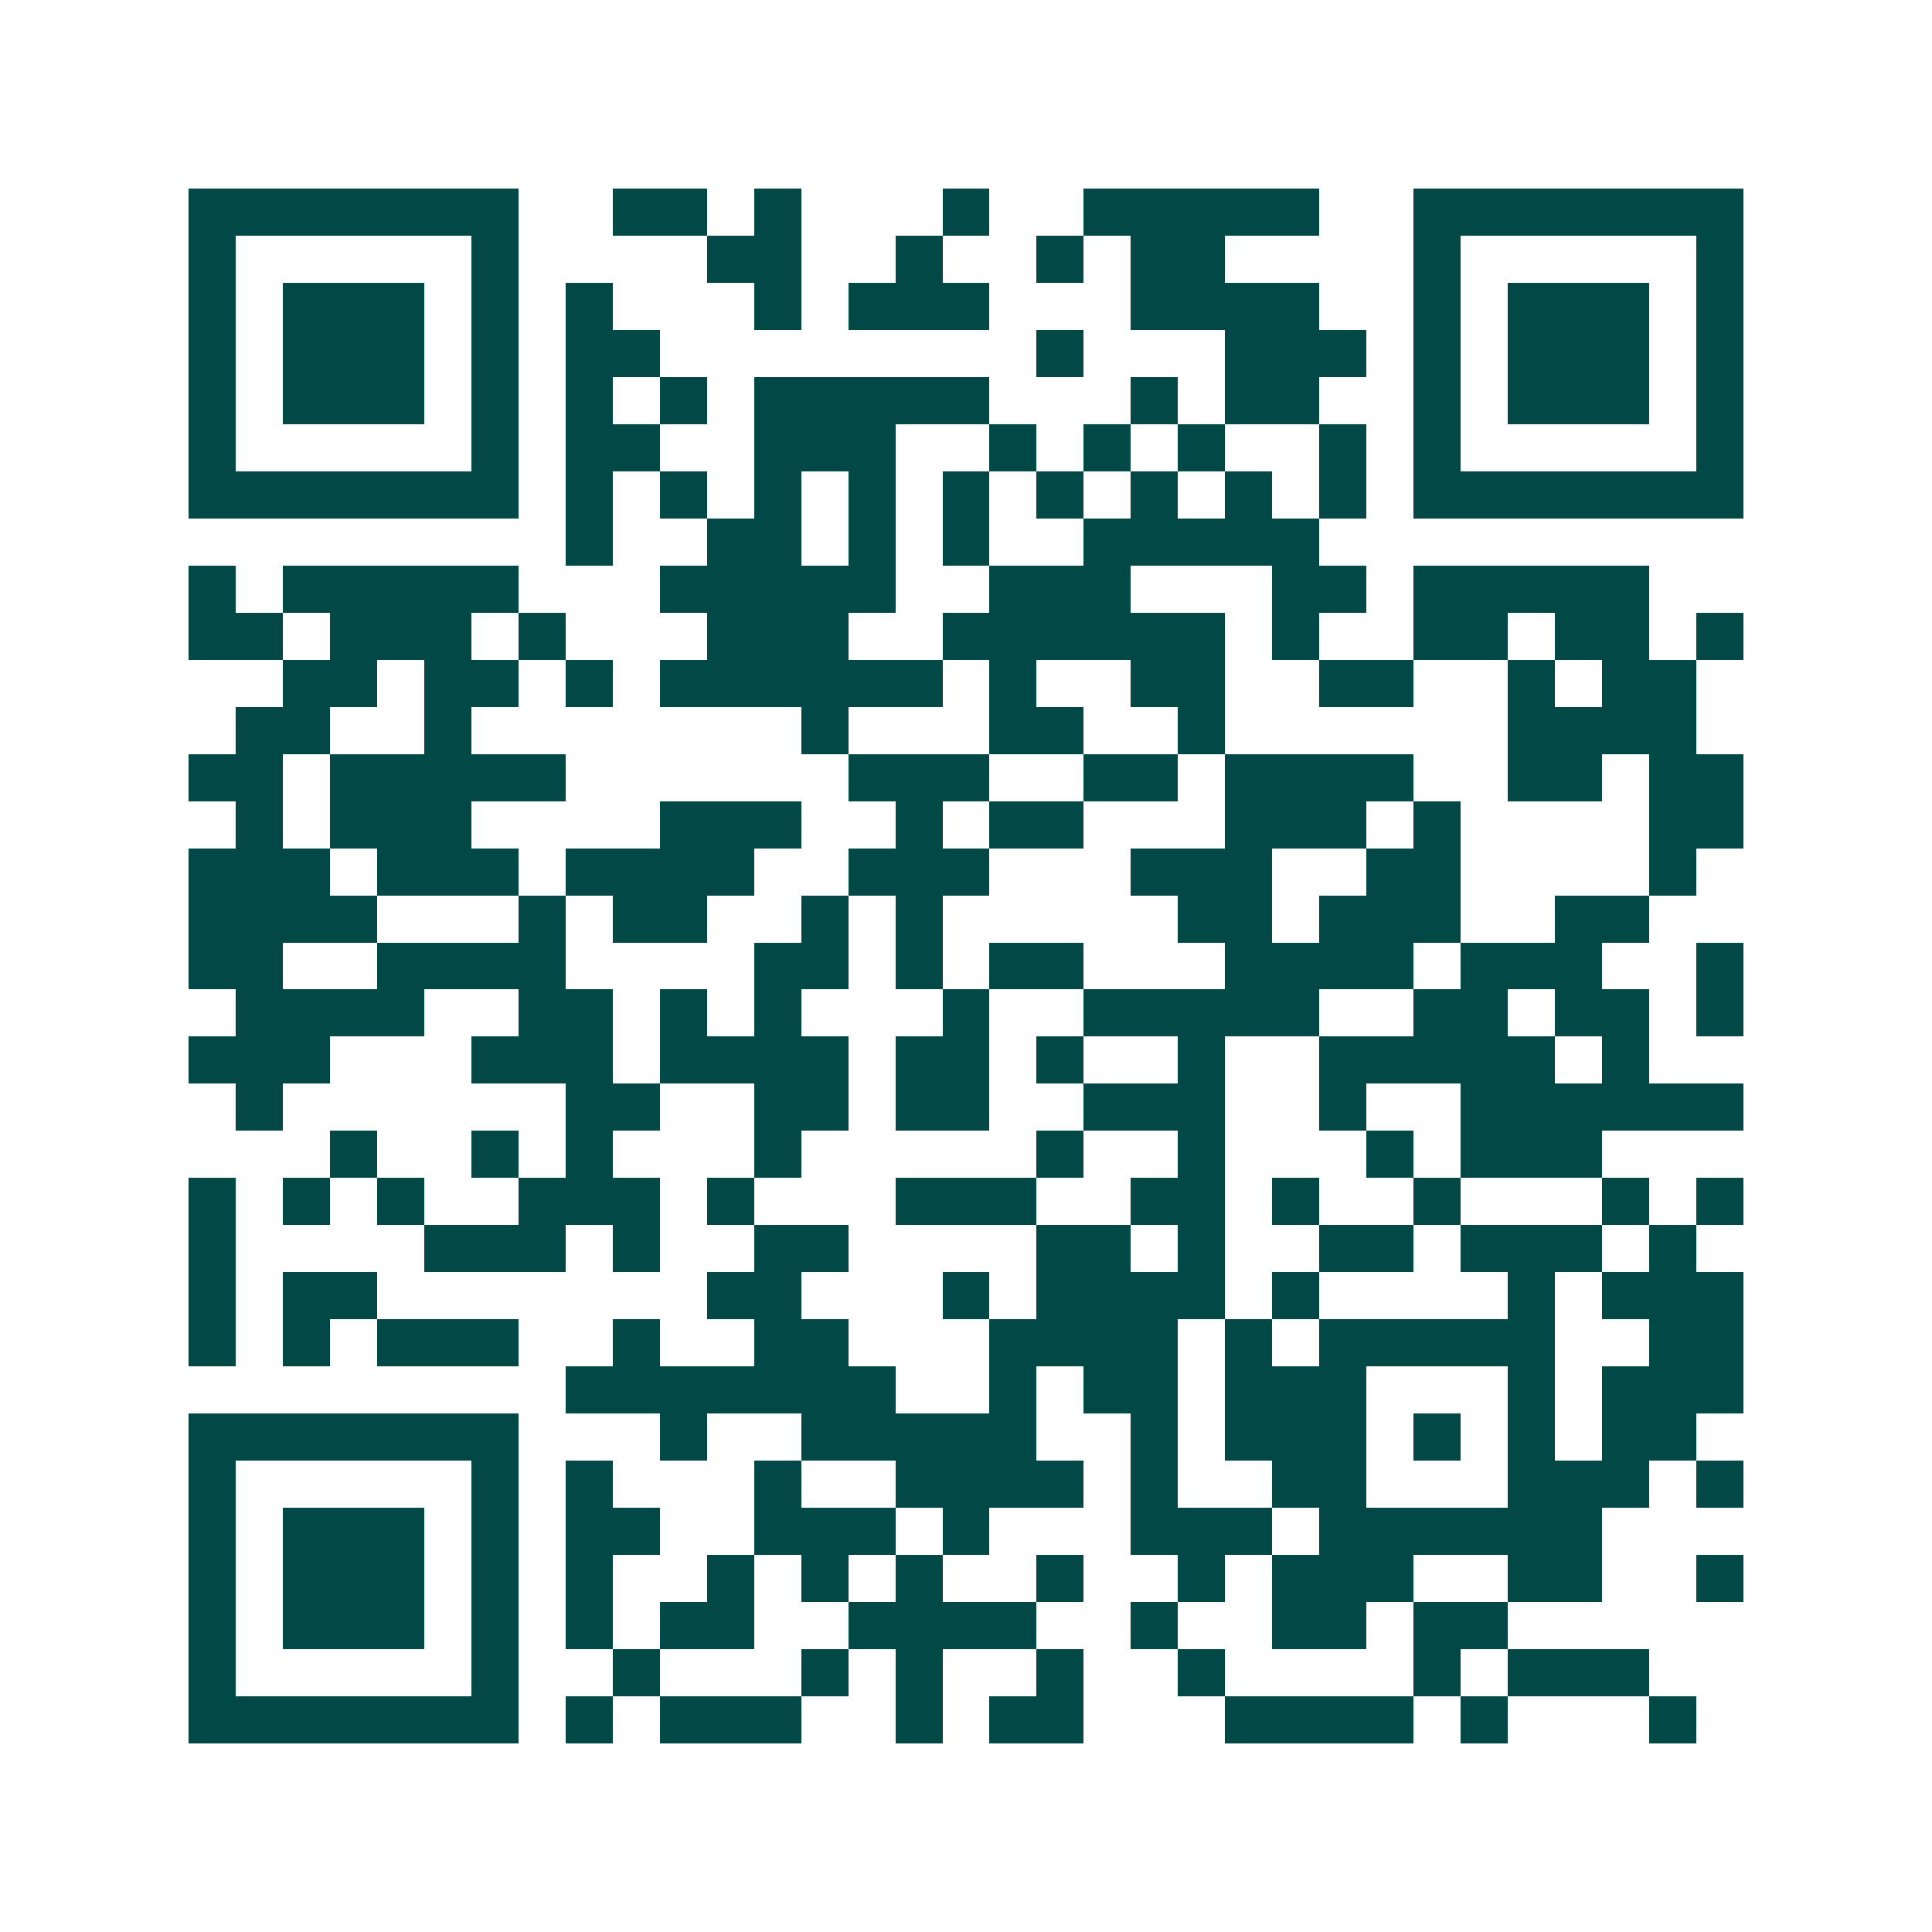 <svg xmlns="http://www.w3.org/2000/svg" width="200" height="200" viewBox="0 0 41 41" shape-rendering="crispEdges"><path fill="#ffffff" d="M0 0h41v41H0z"/><path stroke="#014847" d="M4 4.5h7m2 0h2m1 0h1m3 0h1m2 0h5m2 0h7M4 5.5h1m5 0h1m4 0h2m2 0h1m2 0h1m1 0h2m4 0h1m5 0h1M4 6.5h1m1 0h3m1 0h1m1 0h1m3 0h1m1 0h3m3 0h4m2 0h1m1 0h3m1 0h1M4 7.5h1m1 0h3m1 0h1m1 0h2m8 0h1m3 0h3m1 0h1m1 0h3m1 0h1M4 8.5h1m1 0h3m1 0h1m1 0h1m1 0h1m1 0h5m3 0h1m1 0h2m2 0h1m1 0h3m1 0h1M4 9.5h1m5 0h1m1 0h2m2 0h3m2 0h1m1 0h1m1 0h1m2 0h1m1 0h1m5 0h1M4 10.5h7m1 0h1m1 0h1m1 0h1m1 0h1m1 0h1m1 0h1m1 0h1m1 0h1m1 0h1m1 0h7M12 11.5h1m2 0h2m1 0h1m1 0h1m2 0h5M4 12.5h1m1 0h5m3 0h5m2 0h3m3 0h2m1 0h5M4 13.5h2m1 0h3m1 0h1m3 0h3m2 0h6m1 0h1m2 0h2m1 0h2m1 0h1M6 14.5h2m1 0h2m1 0h1m1 0h6m1 0h1m2 0h2m2 0h2m2 0h1m1 0h2M5 15.5h2m2 0h1m7 0h1m3 0h2m2 0h1m6 0h4M4 16.5h2m1 0h5m6 0h3m2 0h2m1 0h4m2 0h2m1 0h2M5 17.5h1m1 0h3m4 0h3m2 0h1m1 0h2m3 0h3m1 0h1m4 0h2M4 18.5h3m1 0h3m1 0h4m2 0h3m3 0h3m2 0h2m4 0h1M4 19.5h4m3 0h1m1 0h2m2 0h1m1 0h1m5 0h2m1 0h3m2 0h2M4 20.5h2m2 0h4m4 0h2m1 0h1m1 0h2m3 0h4m1 0h3m2 0h1M5 21.5h4m2 0h2m1 0h1m1 0h1m3 0h1m2 0h5m2 0h2m1 0h2m1 0h1M4 22.5h3m3 0h3m1 0h4m1 0h2m1 0h1m2 0h1m2 0h5m1 0h1M5 23.5h1m6 0h2m2 0h2m1 0h2m2 0h3m2 0h1m2 0h6M7 24.5h1m2 0h1m1 0h1m3 0h1m5 0h1m2 0h1m3 0h1m1 0h3M4 25.5h1m1 0h1m1 0h1m2 0h3m1 0h1m3 0h3m2 0h2m1 0h1m2 0h1m3 0h1m1 0h1M4 26.5h1m4 0h3m1 0h1m2 0h2m4 0h2m1 0h1m2 0h2m1 0h3m1 0h1M4 27.5h1m1 0h2m7 0h2m3 0h1m1 0h4m1 0h1m4 0h1m1 0h3M4 28.5h1m1 0h1m1 0h3m2 0h1m2 0h2m3 0h4m1 0h1m1 0h5m2 0h2M12 29.5h7m2 0h1m1 0h2m1 0h3m3 0h1m1 0h3M4 30.5h7m3 0h1m2 0h5m2 0h1m1 0h3m1 0h1m1 0h1m1 0h2M4 31.5h1m5 0h1m1 0h1m3 0h1m2 0h4m1 0h1m2 0h2m3 0h3m1 0h1M4 32.5h1m1 0h3m1 0h1m1 0h2m2 0h3m1 0h1m3 0h3m1 0h6M4 33.5h1m1 0h3m1 0h1m1 0h1m2 0h1m1 0h1m1 0h1m2 0h1m2 0h1m1 0h3m2 0h2m2 0h1M4 34.5h1m1 0h3m1 0h1m1 0h1m1 0h2m2 0h4m2 0h1m2 0h2m1 0h2M4 35.5h1m5 0h1m2 0h1m3 0h1m1 0h1m2 0h1m2 0h1m4 0h1m1 0h3M4 36.5h7m1 0h1m1 0h3m2 0h1m1 0h2m3 0h4m1 0h1m3 0h1"/></svg>

